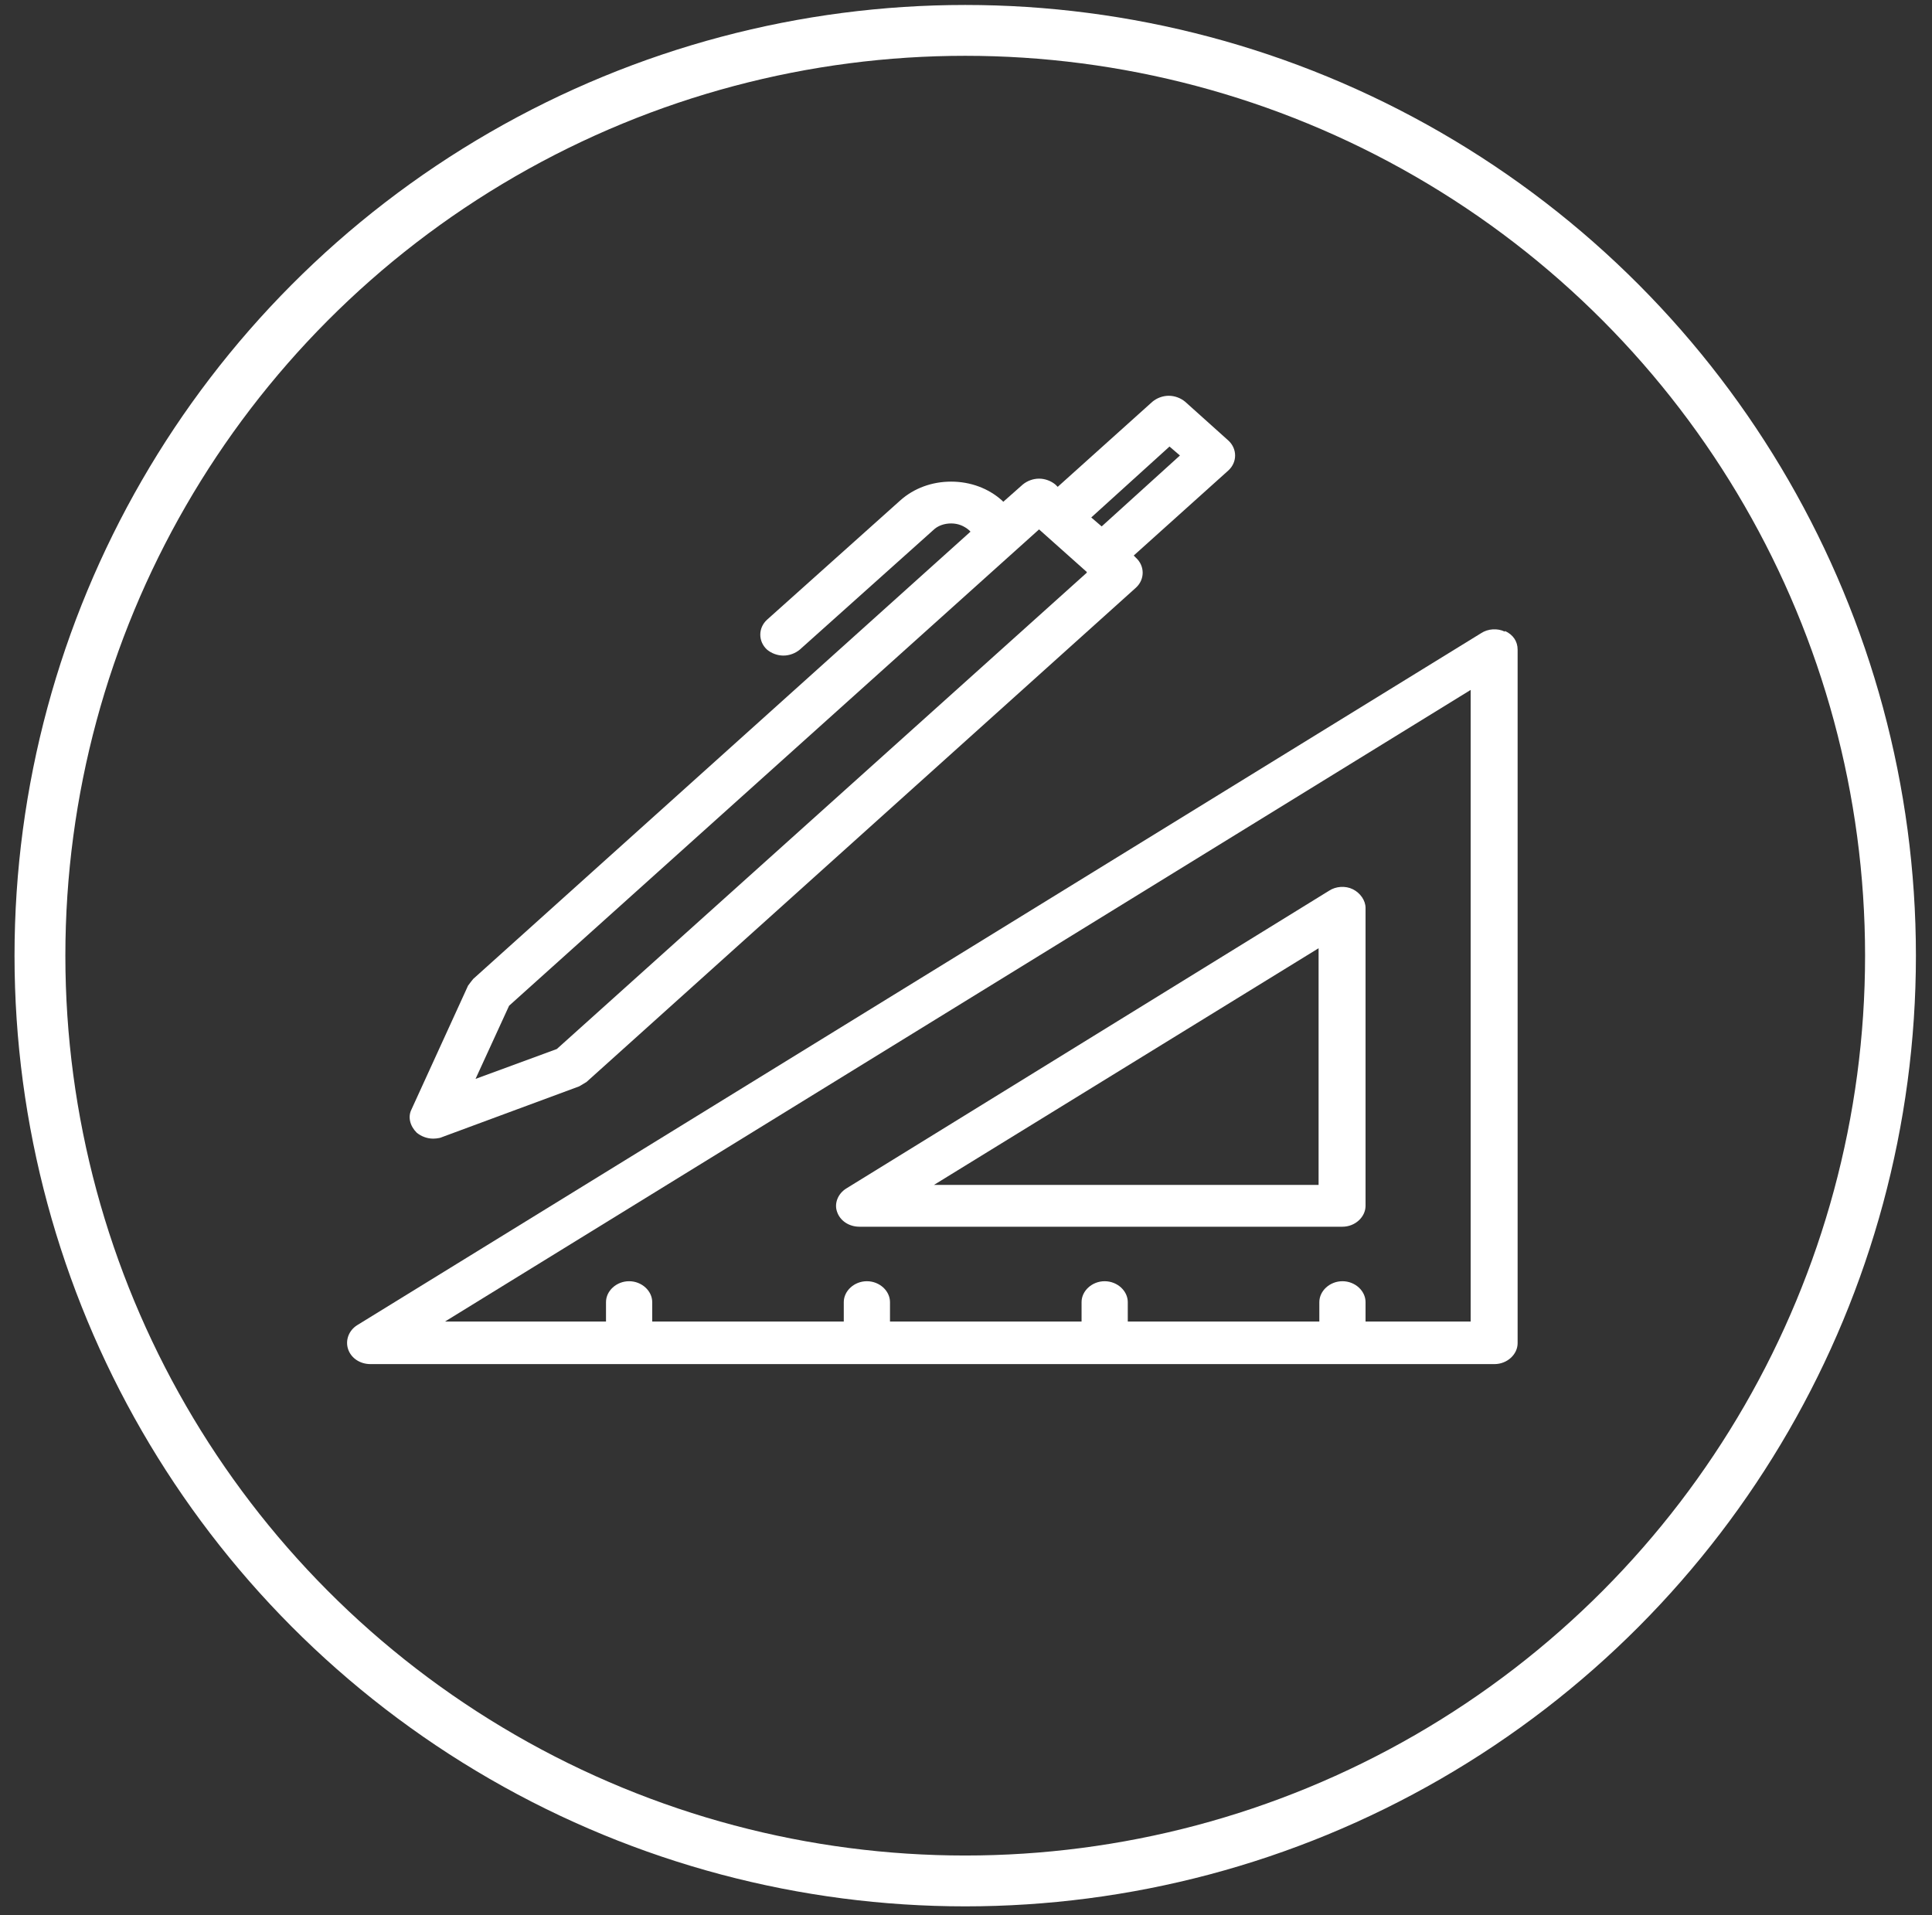 <?xml version="1.0" encoding="UTF-8"?>
<svg xmlns="http://www.w3.org/2000/svg" width="114" height="113" viewBox="0 0 114 113" fill="none">
  <rect x="0" y="0" width="114" height="113" fill="#333333" stroke="none"/>
  <circle cx="56.954" cy="56.39" r="54.597" stroke="white" stroke-width="3"></circle>
  <path d="M64.126 33.794L32.855 61.899L28.06 63.661L30.04 59.344L61.311 31.238L64.126 33.749V33.794ZM69.008 26.349L69.624 26.877L65.006 31.062L64.39 30.534L69.008 26.349ZM25.553 67.186C25.553 67.186 25.905 67.186 26.081 67.097L34.174 64.102C34.174 64.102 34.482 63.926 34.614 63.838L67.029 34.675C67.557 34.19 67.557 33.397 67.029 32.913L66.897 32.78L72.483 27.758C73.011 27.274 73.011 26.481 72.483 25.996L69.932 23.706C69.668 23.485 69.316 23.353 68.964 23.353C68.613 23.353 68.261 23.485 67.997 23.706L62.411 28.727L62.279 28.595C62.015 28.375 61.663 28.243 61.311 28.243C60.959 28.243 60.608 28.375 60.344 28.595L59.2 29.608L59.112 29.52C58.321 28.816 57.265 28.419 56.121 28.419C54.978 28.419 53.922 28.816 53.131 29.52L45.258 36.569C44.73 37.053 44.73 37.846 45.258 38.331C45.522 38.551 45.873 38.683 46.225 38.683C46.577 38.683 46.929 38.551 47.193 38.331L55.066 31.282C55.33 31.018 55.726 30.886 56.121 30.886C56.517 30.886 56.869 31.018 57.177 31.282L57.265 31.371L27.928 57.758C27.928 57.758 27.709 58.023 27.62 58.155L24.278 65.468C24.058 65.908 24.19 66.437 24.586 66.833C24.85 67.053 25.201 67.186 25.553 67.186Z" fill="white"></path>
  <path d="M86.778 77.979H80.576V76.833C80.576 76.172 79.961 75.6 79.213 75.6C78.465 75.6 77.849 76.172 77.849 76.833V77.979H66.546V76.833C66.546 76.172 65.93 75.6 65.182 75.6C64.435 75.6 63.819 76.172 63.819 76.833V77.979H52.515V76.833C52.515 76.172 51.9 75.6 51.152 75.6C50.404 75.6 49.788 76.172 49.788 76.833V77.979H38.485V76.833C38.485 76.172 37.869 75.6 37.121 75.6C36.373 75.6 35.758 76.172 35.758 76.833V77.979H26.257L86.778 40.71V77.979ZM88.801 37.274C88.361 37.054 87.79 37.098 87.394 37.362L21.067 78.199C20.584 78.507 20.364 79.08 20.54 79.609C20.716 80.137 21.243 80.49 21.859 80.49H88.185C88.933 80.49 89.549 79.917 89.549 79.256V38.331C89.549 37.846 89.285 37.45 88.801 37.23" fill="white"></path>
  <path d="M77.805 55.952V69.917H55.11L77.805 55.952ZM50.712 72.384H79.213C79.96 72.384 80.576 71.811 80.576 71.15V53.573C80.576 53.133 80.268 52.692 79.828 52.472C79.388 52.252 78.817 52.296 78.421 52.56L49.92 70.137C49.436 70.446 49.216 71.018 49.392 71.503C49.568 72.032 50.096 72.384 50.712 72.384Z" fill="white"></path>
</svg>
